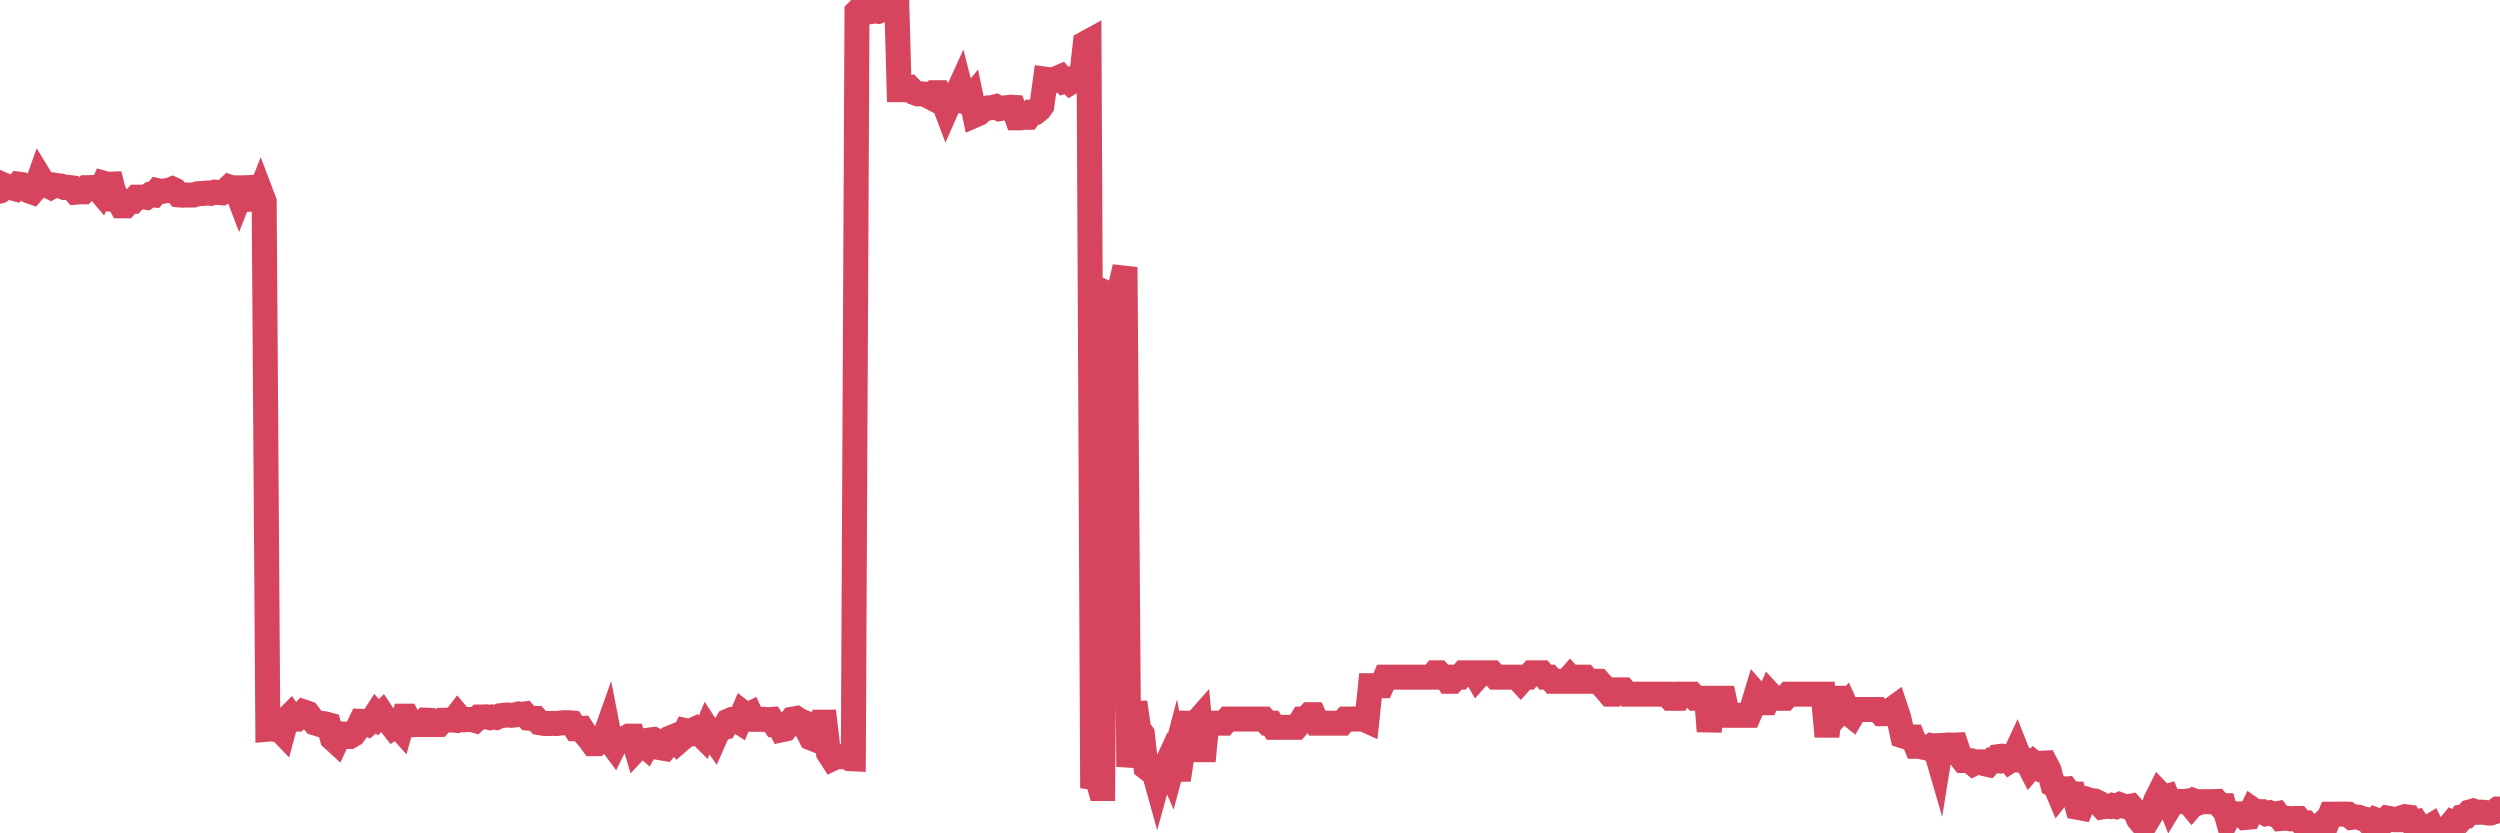 <?xml version="1.0"?><svg width="150px" height="50px" xmlns="http://www.w3.org/2000/svg" xmlns:xlink="http://www.w3.org/1999/xlink"> <polyline fill="none" stroke="#d6455d" stroke-width="1.5px" stroke-linecap="round" stroke-miterlimit="5" points="0.00,11.47 0.22,11.10 0.45,11.20 0.67,11.26 0.89,11.32 1.12,11.05 1.34,11.08 1.56,11.16 1.79,11.47 1.93,11.52 2.16,11.25 2.38,10.63 2.60,10.99 2.83,11.12 3.05,11.23 3.27,11.11 3.50,11.15 3.65,11.16 3.87,11.25 4.09,11.24 4.32,11.27 4.54,11.53 4.76,11.51 4.99,11.51 5.21,11.26 5.36,11.26 5.58,11.25 5.80,11.25 6.03,11.52 6.25,11.00 6.47,11.06 6.70,11.05 6.92,11.94 7.07,11.94 7.29,12.35 7.52,12.35 7.74,12.10 7.96,12.09 8.19,11.83 8.41,11.83 8.63,11.82 8.78,11.84 9.00,11.68 9.23,11.70 9.45,11.44 9.67,11.49 9.90,11.45 10.12,11.43 10.34,11.34 10.49,11.41 10.72,11.69 10.94,11.71 11.16,11.70 11.39,11.70 11.61,11.70 11.83,11.63 12.06,11.61 12.20,11.61 12.43,11.58 12.65,11.60 12.87,11.53 13.10,11.55 13.32,11.57 13.54,11.44 13.77,11.22 13.92,11.27 14.14,11.27 14.36,11.85 14.59,11.27 14.81,11.26 15.03,11.95 15.26,11.93 15.48,11.89 15.63,11.51 15.85,12.09 16.07,43.75 16.30,43.73 16.52,43.77 16.74,43.73 16.97,43.97 17.19,43.15 17.41,42.93 17.56,43.15 17.79,43.15 18.01,42.95 18.23,42.72 18.46,42.80 18.68,43.09 18.90,43.38 19.13,43.45 19.27,43.40 19.50,43.43 19.72,43.49 19.94,44.30 20.17,44.51 20.39,44.03 20.61,44.04 20.84,44.19 20.99,44.19 21.21,44.06 21.43,43.76 21.66,43.28 21.88,43.29 22.10,43.41 22.33,43.21 22.55,42.87 22.70,43.04 22.92,42.82 23.14,43.15 23.37,43.35 23.59,43.63 23.81,43.48 24.04,43.74 24.26,42.97 24.41,42.97 24.63,43.38 24.86,43.48 25.08,43.47 25.30,43.47 25.53,43.21 25.75,43.22 25.97,43.47 26.12,43.47 26.34,43.47 26.57,43.22 26.79,43.22 27.01,43.19 27.24,43.21 27.46,42.92 27.68,43.18 27.83,43.19 28.06,43.17 28.28,43.17 28.50,43.23 28.73,43.02 28.95,43.02 29.17,43.01 29.40,43.06 29.54,43.02 29.77,43.05 29.99,42.95 30.21,42.92 30.44,42.90 30.66,42.92 30.88,42.90 31.11,42.84 31.26,42.87 31.48,42.84 31.70,43.09 31.93,43.11 32.15,43.11 32.37,43.36 32.60,43.40 32.82,43.41 33.04,43.41 33.19,43.40 33.41,43.41 33.64,43.38 33.86,43.36 34.08,43.36 34.31,43.38 34.53,43.72 34.75,43.72 34.90,43.71 35.13,44.07 35.35,44.32 35.57,44.62 35.80,44.62 36.02,44.41 36.24,44.32 36.46,43.70 36.61,44.47 36.84,44.78 37.06,44.33 37.28,44.36 37.51,44.30 37.73,44.17 37.95,44.17 38.18,44.94 38.33,44.78 38.55,44.63 38.77,44.82 39.00,44.40 39.22,44.37 39.44,44.49 39.66,44.87 39.89,44.91 40.04,44.74 40.26,44.26 40.48,44.17 40.71,44.49 40.93,44.30 41.15,43.84 41.38,43.89 41.60,43.79 41.75,44.01 41.97,43.99 42.20,44.22 42.42,43.70 42.64,44.04 42.86,44.36 43.09,43.84 43.31,43.69 43.46,43.65 43.68,43.27 43.91,43.17 44.13,43.17 44.35,43.31 44.58,42.77 44.80,42.94 45.02,42.83 45.17,43.16 45.40,43.16 45.62,43.16 45.84,43.16 46.06,43.19 46.29,43.17 46.51,43.50 46.73,43.51 46.88,43.79 47.11,43.74 47.33,43.46 47.55,43.15 47.78,43.11 48.00,43.26 48.22,43.34 48.45,43.85 48.67,44.28 48.82,44.34 49.04,43.85 49.26,43.33 49.49,43.33 49.71,45.18 49.93,45.52 50.16,45.41 50.38,45.40 50.53,45.40 50.75,45.39 50.98,45.52 51.20,45.53 51.42,0.71 51.65,0.48 51.87,0.71 52.09,0.71 52.24,0.70 52.46,0.65 52.69,0.68 52.91,0.59 53.13,0.58 53.36,0.55 53.58,0.54 53.80,0.00 53.95,5.38 54.18,5.38 54.40,5.38 54.62,5.31 54.85,5.55 55.07,5.63 55.29,5.63 55.52,5.65 55.66,5.74 55.89,5.86 56.11,5.56 56.33,5.56 56.56,6.00 56.78,6.58 57.00,6.08 57.23,5.98 57.38,5.70 57.60,5.22 57.82,6.09 58.05,6.13 58.27,5.86 58.49,6.91 58.72,6.81 58.94,6.59 59.09,6.55 59.31,6.47 59.53,6.46 59.76,6.40 59.98,6.52 60.20,6.48 60.43,6.46 60.65,6.43 60.80,6.44 61.02,7.07 61.25,7.07 61.47,7.04 61.69,7.04 61.92,6.73 62.14,6.73 62.36,6.56 62.51,6.35 62.73,4.75 62.96,4.78 63.18,4.84 63.40,4.71 63.63,4.61 63.85,4.87 64.07,4.80 64.22,4.95 64.45,4.81 64.67,4.72 64.89,4.66 65.12,2.60 65.34,2.48 65.56,47.29 65.79,46.53 66.01,47.31 66.16,47.31 66.38,17.58 66.60,17.68 66.83,17.58 67.05,17.59 67.27,17.01 67.50,16.03 67.72,45.31 67.87,45.32 68.09,42.14 68.32,43.74 68.54,44.04 68.76,46.04 68.99,46.22 69.21,46.22 69.43,47.01 69.58,46.47 69.80,46.28 70.03,45.78 70.25,46.29 70.47,45.46 70.70,46.79 70.92,45.35 71.14,43.39 71.29,43.39 71.52,43.39 71.74,43.39 71.96,43.14 72.19,45.66 72.41,43.39 72.63,43.39 72.86,43.39 73.00,43.39 73.23,43.39 73.45,43.39 73.67,43.14 73.90,43.14 74.12,43.14 74.34,43.14 74.57,43.14 74.72,43.14 74.94,43.14 75.16,43.14 75.39,43.14 75.61,43.14 75.83,43.14 76.06,43.39 76.28,43.39 76.43,43.64 76.65,43.64 76.87,43.64 77.10,43.64 77.32,43.64 77.54,43.64 77.77,43.64 77.99,43.39 78.14,43.14 78.36,43.14 78.59,42.88 78.81,42.88 79.03,43.39 79.26,43.39 79.48,43.39 79.70,43.39 79.85,43.39 80.07,43.39 80.30,43.39 80.52,43.39 80.74,43.14 80.97,43.14 81.19,43.14 81.41,43.14 81.64,43.14 81.79,43.14 82.01,43.24 82.23,41.14 82.46,41.14 82.68,41.14 82.90,41.14 83.12,40.63 83.35,40.63 83.50,40.63 83.72,40.63 83.94,40.63 84.17,40.63 84.39,40.63 84.61,40.63 84.84,40.63 85.06,40.63 85.21,40.63 85.43,40.63 85.66,40.63 85.88,40.63 86.10,40.37 86.32,40.37 86.55,40.63 86.77,40.63 86.92,40.88 87.14,40.88 87.37,40.63 87.59,40.63 87.81,40.37 88.04,40.37 88.26,40.37 88.48,40.37 88.63,40.63 88.86,40.37 89.08,40.37 89.30,40.37 89.52,40.37 89.75,40.63 89.97,40.63 90.19,40.63 90.34,40.63 90.57,40.63 90.79,40.63 91.01,40.63 91.24,40.88 91.46,40.63 91.68,40.63 91.91,40.37 92.06,40.37 92.28,40.37 92.50,40.37 92.72,40.63 92.95,40.63 93.17,40.88 93.39,40.88 93.62,40.88 93.77,40.88 93.99,40.88 94.21,40.63 94.44,40.88 94.66,40.88 94.88,40.63 95.11,40.63 95.33,40.88 95.48,40.88 95.70,40.88 95.92,40.88 96.15,41.14 96.37,41.39 96.59,41.65 96.82,41.65 97.04,41.39 97.26,41.39 97.41,41.39 97.64,41.65 97.86,41.65 98.08,41.65 98.31,41.65 98.53,41.65 98.75,41.65 98.98,41.65 99.12,41.65 99.35,41.65 99.57,41.65 99.79,41.65 100.02,41.65 100.24,41.90 100.46,41.90 100.69,41.90 100.84,41.65 101.06,41.65 101.28,41.65 101.51,41.65 101.73,41.90 101.95,41.90 102.18,41.90 102.40,41.90 102.55,43.88 102.77,41.90 102.99,41.90 103.22,41.90 103.44,41.90 103.66,42.92 103.89,42.92 104.11,42.92 104.26,42.92 104.48,42.92 104.71,42.92 104.93,42.92 105.15,42.41 105.38,41.65 105.60,41.90 105.82,42.16 105.97,42.16 106.19,41.65 106.42,41.90 106.64,41.90 106.86,41.90 107.09,41.90 107.31,41.65 107.53,41.65 107.68,41.65 107.91,41.65 108.13,41.65 108.35,41.65 108.58,41.65 108.80,41.65 109.02,41.65 109.25,41.65 109.39,41.65 109.62,44.19 109.84,41.90 110.06,41.90 110.29,41.90 110.51,42.57 110.73,42.32 110.96,42.83 111.11,42.95 111.33,42.57 111.55,42.57 111.78,42.57 112.00,42.57 112.22,42.57 112.45,42.57 112.67,42.57 112.89,42.82 113.04,42.82 113.26,42.82 113.49,42.58 113.71,42.42 113.93,43.08 114.16,44.15 114.38,44.22 114.60,44.22 114.75,44.22 114.98,44.78 115.20,44.78 115.42,44.84 115.65,44.89 115.87,44.75 116.09,44.81 116.32,45.60 116.46,44.73 116.69,44.72 116.91,44.70 117.13,44.71 117.36,44.70 117.58,45.35 117.80,45.63 118.03,45.63 118.18,45.64 118.40,45.82 118.62,45.71 118.85,45.71 119.07,45.82 119.29,45.87 119.52,45.62 119.74,45.64 119.89,45.40 120.11,45.37 120.33,45.40 120.56,45.66 120.78,45.51 121.00,45.04 121.23,45.62 121.45,45.64 121.60,45.64 121.82,46.07 122.05,45.80 122.27,45.98 122.49,45.79 122.72,45.78 122.94,46.20 123.16,47.06 123.31,47.13 123.53,47.65 123.76,47.36 123.98,47.34 124.20,47.62 124.43,47.63 124.65,48.44 124.87,48.48 125.02,48.12 125.25,47.97 125.47,48.04 125.69,48.06 125.92,48.17 126.14,48.41 126.36,48.37 126.59,48.39 126.73,48.33 126.96,48.39 127.18,48.28 127.40,48.36 127.63,48.41 127.85,48.37 128.07,48.62 128.30,49.13 128.45,49.31 128.67,49.00 128.89,49.15 129.12,48.77 129.34,48.04 129.56,47.60 129.79,47.84 130.01,47.78 130.23,48.33 130.38,48.08 130.60,48.08 130.83,48.09 131.05,48.09 131.27,48.06 131.50,48.34 131.72,48.08 131.94,48.16 132.09,48.10 132.32,48.10 132.54,48.10 132.76,48.10 132.99,48.09 133.21,48.34 133.43,48.34 133.65,49.11 133.80,48.81 134.03,48.81 134.25,48.84 134.47,48.83 134.70,49.05 134.92,49.03 135.14,48.57 135.37,48.73 135.52,48.70 135.74,48.70 135.96,48.82 136.19,48.77 136.41,48.86 136.63,48.82 136.85,49.11 137.08,49.09 137.23,49.10 137.45,49.13 137.67,49.11 137.90,49.11 138.12,49.37 138.34,49.37 138.57,49.63 138.79,49.64 138.94,49.65 139.16,49.64 139.39,49.39 139.61,49.40 139.83,48.85 140.05,48.85 140.28,48.85 140.50,48.85 140.65,48.84 140.87,48.85 141.10,49.04 141.32,49.01 141.54,49.04 141.77,49.13 141.99,49.17 142.21,49.43 142.36,49.51 142.58,49.21 142.81,49.30 143.03,49.31 143.25,49.09 143.48,49.13 143.70,49.18 143.92,49.18 144.07,49.07 144.30,49.00 144.52,49.03 144.74,49.39 144.97,49.33 145.19,49.66 145.41,49.64 145.64,49.68 145.86,49.55 146.01,49.86 146.23,49.96 146.45,50.00 146.68,49.75 146.90,49.65 147.12,49.38 147.35,49.50 147.57,49.26 147.72,49.02 147.94,48.99 148.17,48.72 148.39,48.66 148.61,48.74 148.84,48.73 149.06,48.74 149.28,48.78 149.43,48.78 149.65,48.71 149.88,48.54 150.00,48.54 "/></svg>